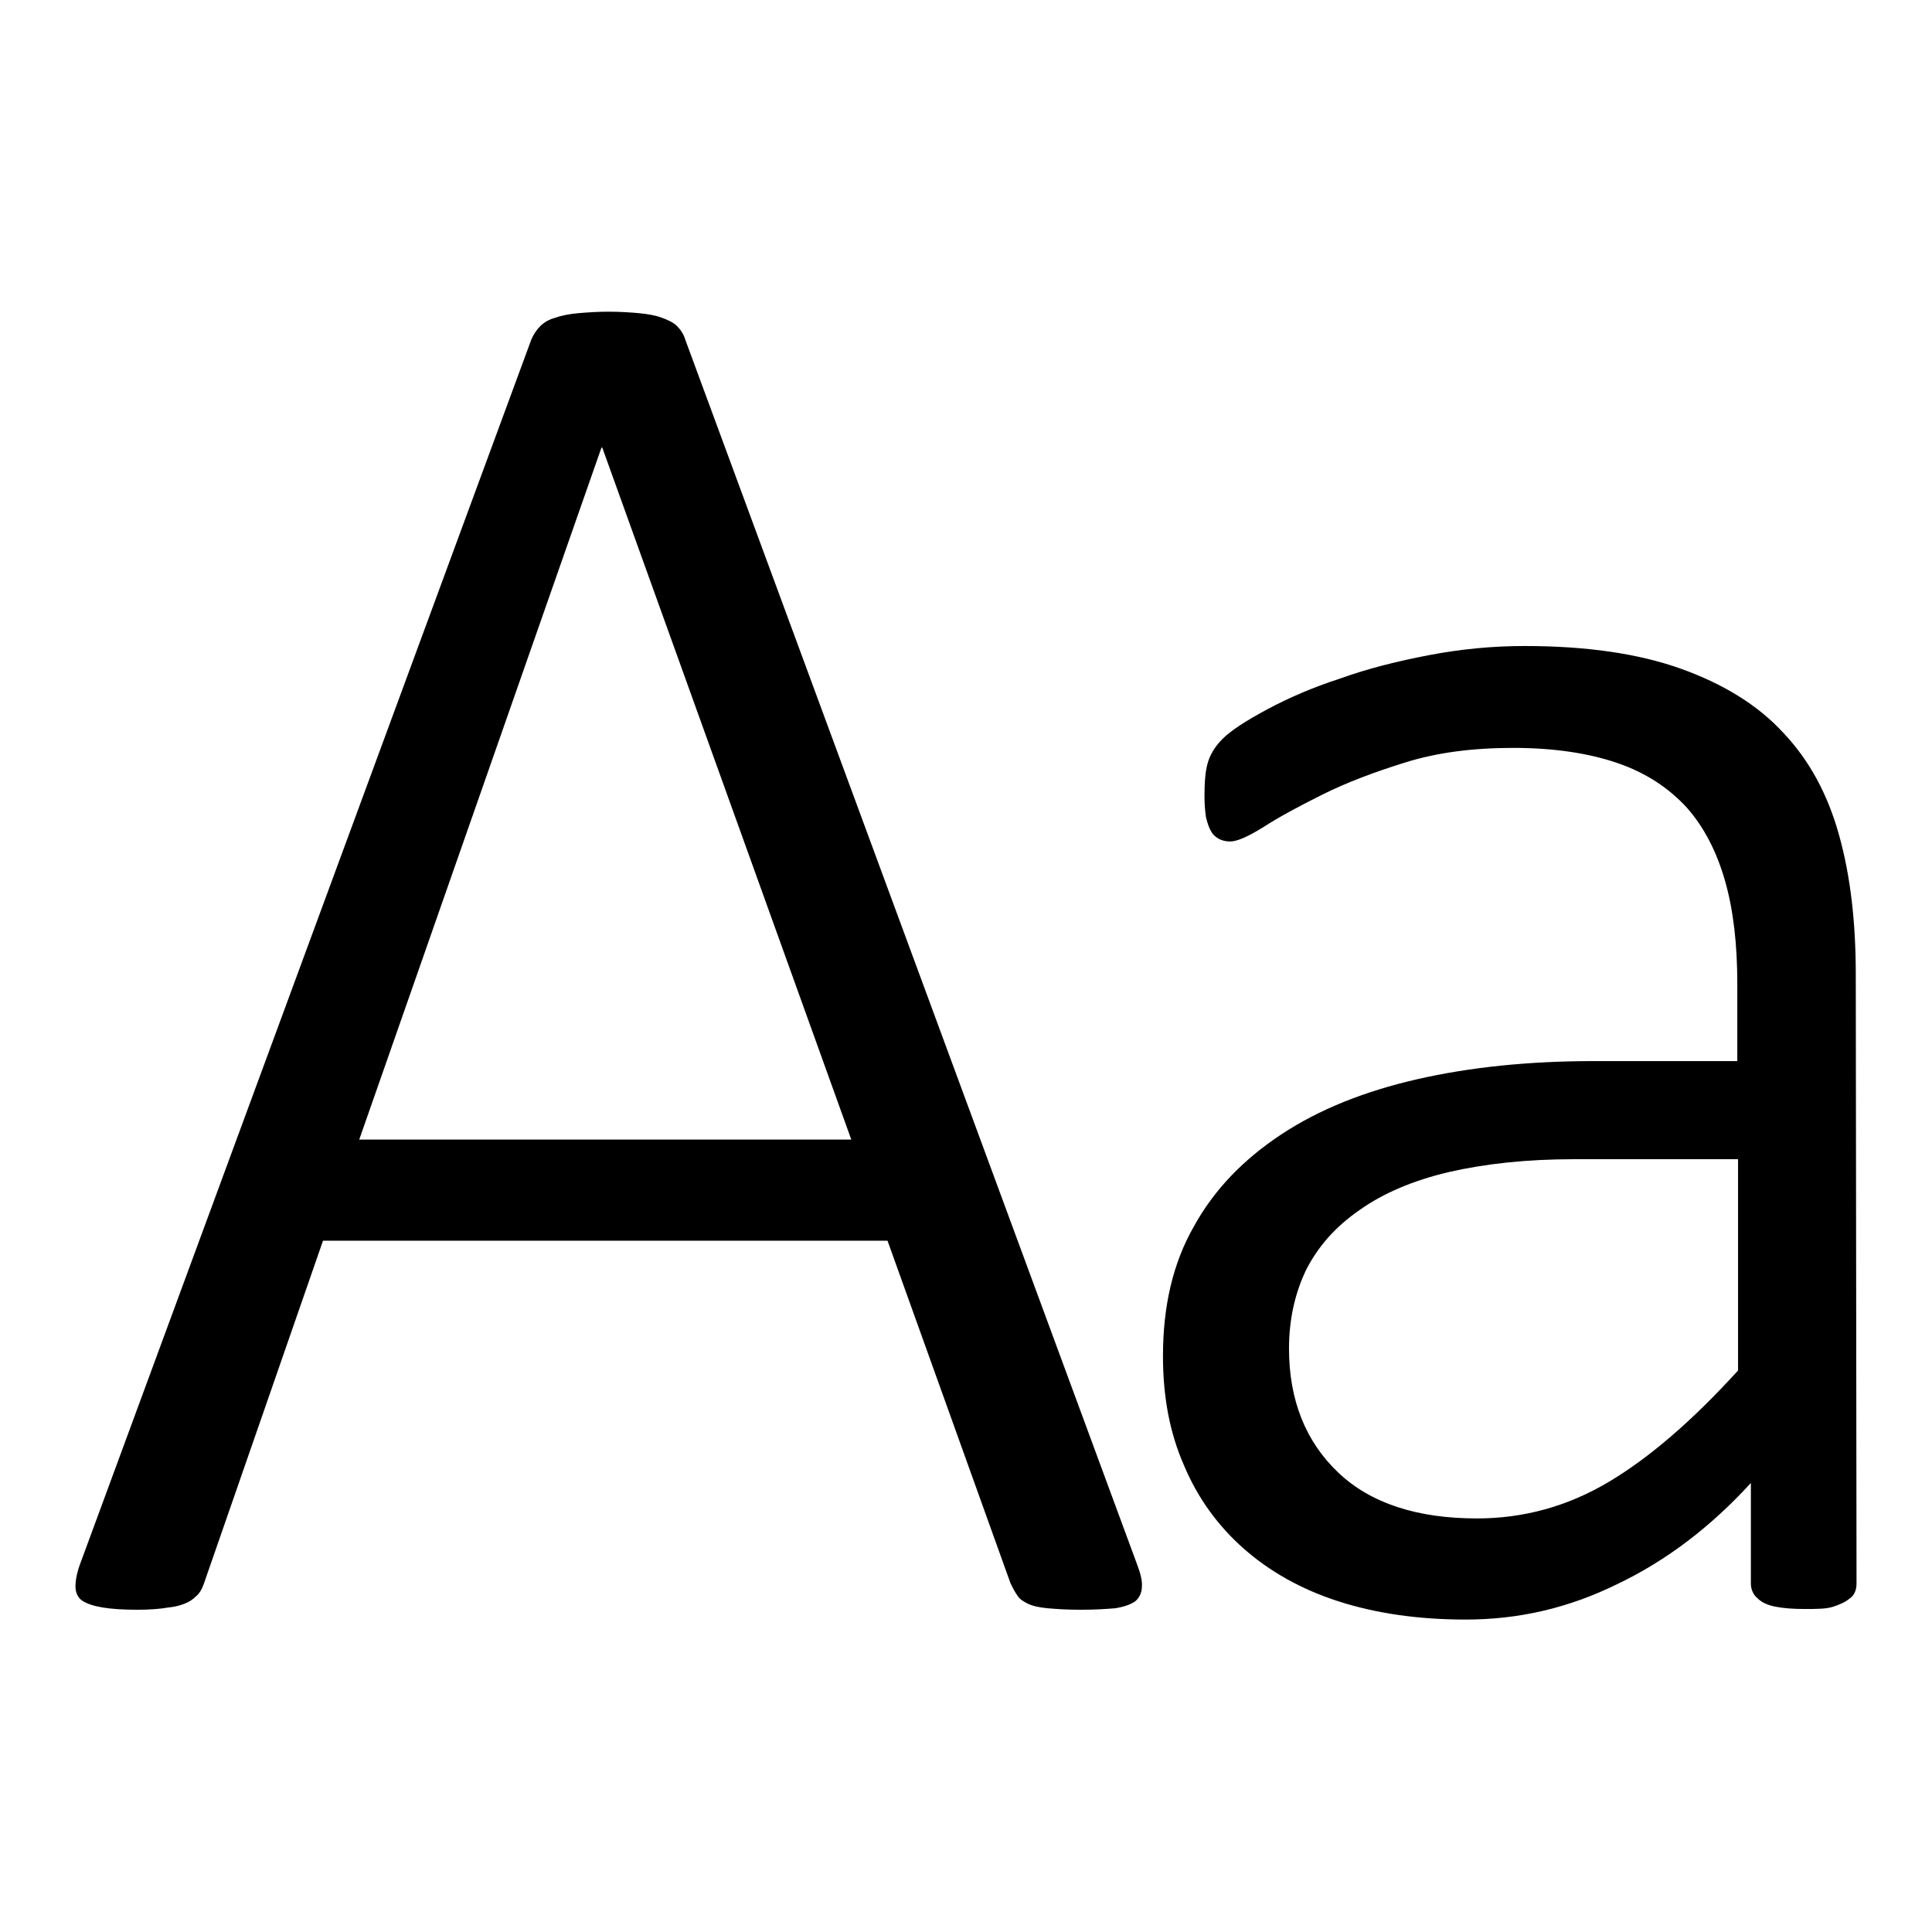 <?xml version="1.0" encoding="utf-8"?>
<!-- Svg Vector Icons : http://www.onlinewebfonts.com/icon -->
<!DOCTYPE svg PUBLIC "-//W3C//DTD SVG 1.1//EN" "http://www.w3.org/Graphics/SVG/1.1/DTD/svg11.dtd">
<svg version="1.1" xmlns="http://www.w3.org/2000/svg" xmlns:xlink="http://www.w3.org/1999/xlink" x="0px" y="0px" viewBox="0 0 256 256" enable-background="new 0 0 256 256" xml:space="preserve">
<g><g><path fill="#000000" d="M150.6,207.1c0.5,1.3,0.8,2.4,0.7,3.2c0,0.8-0.4,1.5-0.9,1.9c-0.6,0.4-1.4,0.7-2.6,0.9c-1.2,0.1-2.7,0.2-4.6,0.2c-1.9,0-3.3-0.1-4.4-0.2c-1.1-0.1-2-0.3-2.6-0.6c-0.6-0.3-1.1-0.6-1.4-1.1c-0.3-0.4-0.6-1-0.9-1.6l-16.3-45.4H42.8l-15.7,45.2c-0.2,0.6-0.4,1.1-0.8,1.6c-0.4,0.4-0.8,0.8-1.4,1.1c-0.6,0.3-1.5,0.6-2.6,0.7c-1.1,0.2-2.5,0.3-4.1,0.3c-1.9,0-3.4-0.1-4.6-0.3c-1.2-0.2-2.1-0.5-2.7-0.9s-0.9-1.1-0.9-1.9s0.2-1.9,0.7-3.2L70.4,45c0.3-0.7,0.7-1.3,1.2-1.8c0.5-0.5,1.2-0.9,2-1.1c0.8-0.3,1.9-0.5,3-0.6c1.2-0.1,2.5-0.2,4-0.2c1.6,0,3,0.1,4.1,0.2s2.2,0.3,3,0.6s1.5,0.6,2,1.1c0.5,0.5,0.9,1.1,1.1,1.8L150.6,207.1z M79.8,59.3h-0.1L47.6,151h65.2L79.8,59.3z"/><path fill="#000000" d="M246,209.8c0,0.9-0.3,1.6-0.9,2c-0.6,0.5-1.3,0.8-2.2,1.1s-2.2,0.3-3.8,0.3c-1.5,0-2.8-0.1-3.8-0.3c-1.1-0.2-1.9-0.6-2.4-1.1c-0.6-0.5-0.9-1.2-0.9-2v-13.3c-5.3,5.8-11.2,10.3-17.7,13.4c-6.5,3.2-13.1,4.7-20.1,4.7c-6.2,0-11.8-0.8-16.8-2.4c-5-1.6-9.2-4-12.6-7c-3.4-3-6.1-6.7-7.9-11c-1.9-4.3-2.8-9.1-2.8-14.5c0-6.6,1.3-12.3,4.1-17.2c2.7-4.9,6.6-8.9,11.6-12.2c5-3.3,11-5.7,18-7.3c7-1.6,14.8-2.4,23.4-2.4h19v-10.3c0-5.1-0.5-9.6-1.6-13.5c-1.1-3.9-2.8-7.2-5.1-9.8c-2.4-2.6-5.4-4.6-9.2-5.9c-3.8-1.3-8.4-2-13.8-2c-5.3,0-10,0.6-14.2,1.9c-4.2,1.3-7.9,2.7-11.1,4.3c-3.2,1.6-5.8,3-7.8,4.3c-2.1,1.3-3.5,1.9-4.4,1.9c-0.5,0-1-0.1-1.4-0.3s-0.8-0.5-1.1-1c-0.3-0.5-0.5-1.1-0.7-1.9c-0.1-0.7-0.2-1.6-0.2-2.7c0-1.9,0.1-3.3,0.4-4.4c0.3-1.1,0.9-2.2,2-3.3c1.1-1.1,3.1-2.4,5.9-3.9c2.8-1.5,6-2.9,9.7-4.1c3.6-1.3,7.6-2.3,11.8-3.1c4.2-0.8,8.4-1.2,12.6-1.2c8.2,0,15.1,1,20.7,3c5.6,2,10.2,4.8,13.6,8.5c3.5,3.7,5.9,8.2,7.4,13.6s2.2,11.5,2.2,18.4L246,209.8L246,209.8z M230.3,153.6h-21.7c-6.3,0-11.8,0.6-16.6,1.7c-4.7,1.1-8.7,2.8-11.8,5c-3.2,2.2-5.5,4.8-7.1,7.9c-1.5,3.1-2.3,6.6-2.3,10.5c0,6.8,2.2,12.3,6.5,16.4c4.3,4.1,10.5,6.1,18.4,6.1c6.2,0,12-1.6,17.4-4.8c5.4-3.2,11.1-8.1,17.2-14.8V153.6z"/></g></g>
</svg>